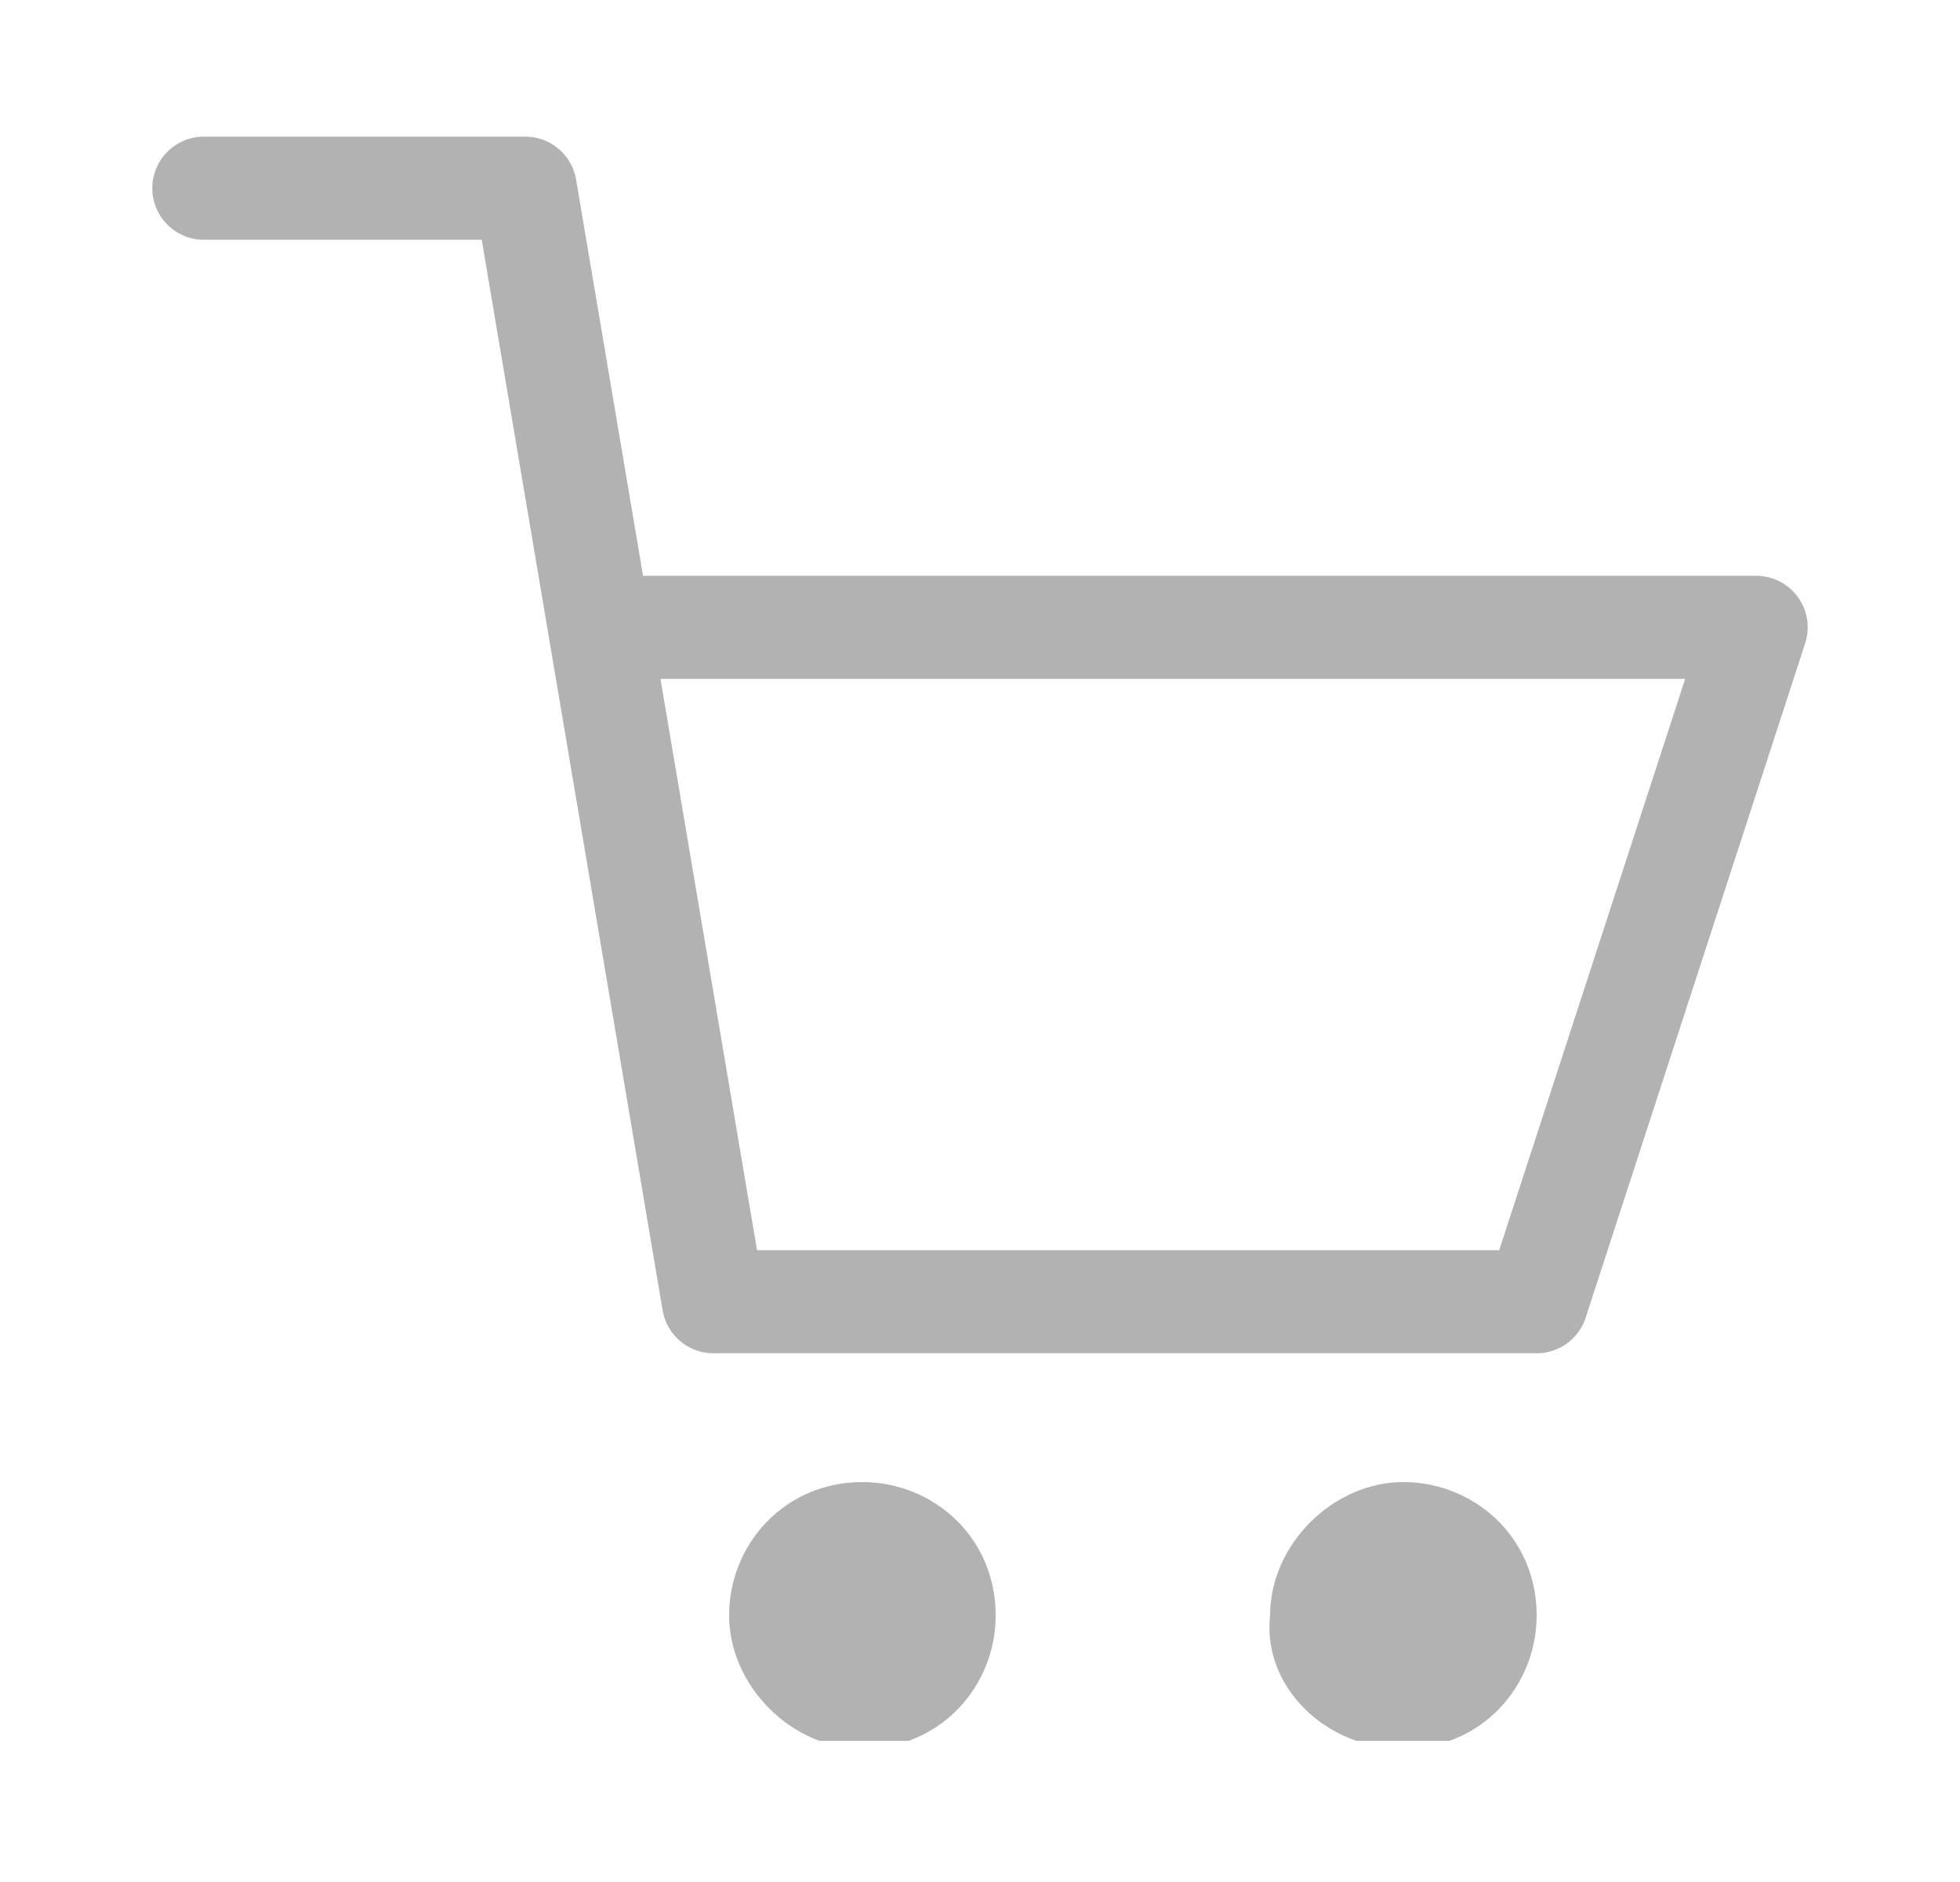 <?xml version="1.0" encoding="utf-8"?>
<!-- Generator: Adobe Illustrator 27.9.6, SVG Export Plug-In . SVG Version: 9.03 Build 54986)  -->
<svg version="1.1" id="Capa_1" xmlns="http://www.w3.org/2000/svg" xmlns:xlink="http://www.w3.org/1999/xlink" x="0px" y="0px"
	 viewBox="0 0 25 24" style="enable-background:new 0 0 25 24;" xml:space="preserve">
<style type="text/css">
	.st0{clip-path:url(#SVGID_00000032634809258594534360000012050630354816325308_);}
	.st1{fill:none;stroke:#B2B2B2;stroke-width:1.315;stroke-linecap:round;stroke-linejoin:round;}
	.st2{fill:#B2B2B2;}
</style>
<g>
	<defs>
		<rect id="SVGID_1_" x="1.9" y="1.7" width="21.2" height="20.5"/>
	</defs>
	<clipPath id="SVGID_00000042710093274592163470000001752680260387120011_">
		<use xlink:href="#SVGID_1_"  style="overflow:visible;"/>
	</clipPath>
	<g style="clip-path:url(#SVGID_00000042710093274592163470000001752680260387120011_);">
		<path class="st1" d="M2.6,2.4h4.1l2.4,14.2h10.5L22.4,8l-14.3,0"/>
		<path class="st2" d="M11,22.3c1,0,1.7-0.8,1.7-1.7c0-1-0.8-1.7-1.7-1.7c-1,0-1.7,0.8-1.7,1.7C9.3,21.5,10.1,22.3,11,22.3z"/>
		<path class="st2" d="M17.9,22.3c1,0,1.7-0.8,1.7-1.7c0-1-0.8-1.7-1.7-1.7s-1.7,0.8-1.7,1.7C16.1,21.5,16.9,22.3,17.9,22.3z"/>
	</g>
</g>
</svg>
